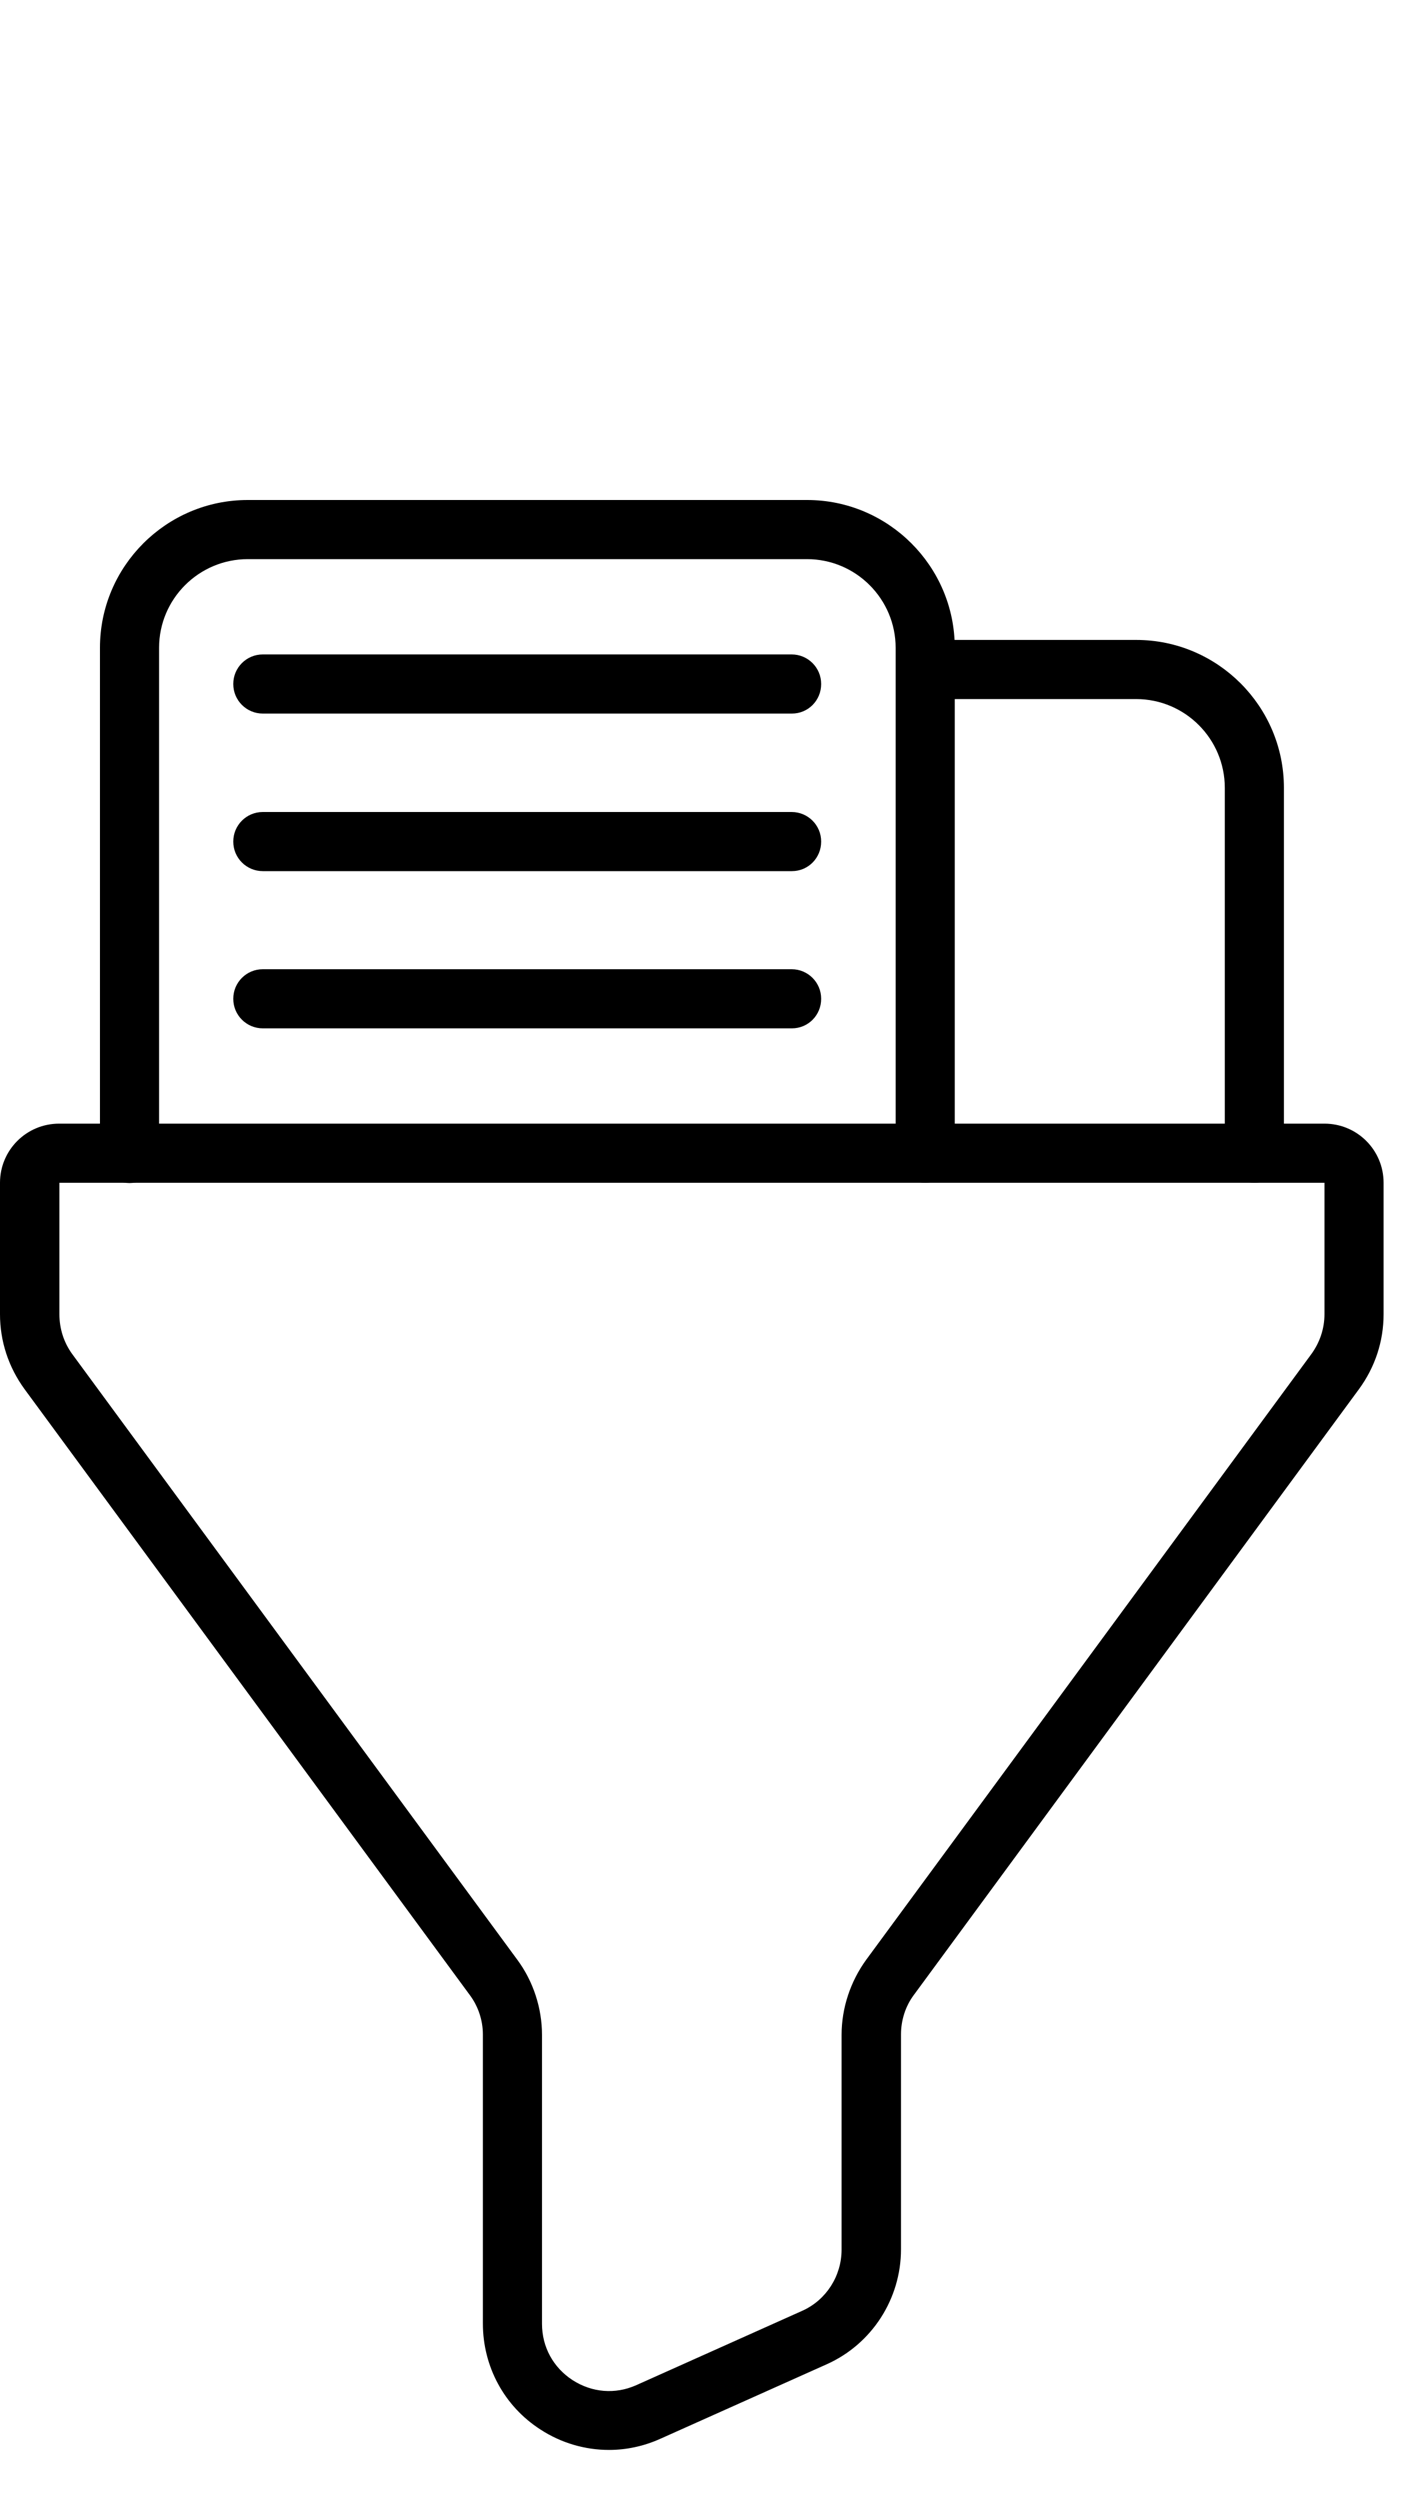 <svg width="20" height="35" viewBox="0 0 20 35" fill="none" xmlns="http://www.w3.org/2000/svg">
<g clip-path="url(#clip0_2454_1252)">
<path d="M8.529 34.299C8.194 34.299 7.859 34.202 7.569 34.013C7.062 33.687 6.763 33.132 6.763 32.529V28.482C6.763 28.284 6.697 28.086 6.578 27.928L0.343 19.447C0.119 19.139 0 18.778 0 18.399V16.559C0 16.101 0.37 15.731 0.828 15.731H18.55C19.008 15.731 19.378 16.101 19.378 16.559V18.399C19.378 18.778 19.259 19.139 19.034 19.447L12.8 27.928C12.681 28.086 12.619 28.284 12.619 28.482V31.49C12.619 32.185 12.21 32.819 11.576 33.101L9.255 34.14C9.022 34.246 8.775 34.299 8.529 34.299ZM18.554 16.559H0.832V18.399C0.832 18.602 0.894 18.796 1.013 18.959L7.247 27.439C7.468 27.738 7.591 28.113 7.591 28.487V32.533C7.591 32.859 7.749 33.145 8.018 33.321C8.291 33.497 8.617 33.524 8.912 33.392L11.232 32.353C11.571 32.203 11.787 31.864 11.787 31.494V28.487C11.787 28.113 11.91 27.743 12.13 27.439L18.365 18.959C18.484 18.796 18.55 18.602 18.55 18.399V16.559H18.554Z" fill="black"/>
<path d="M17.568 16.559C17.339 16.559 17.154 16.374 17.154 16.145V11.029C17.154 10.346 16.599 9.787 15.912 9.787H12.967C12.738 9.787 12.553 9.602 12.553 9.373C12.553 9.144 12.738 8.959 12.967 8.959H15.912C17.053 8.959 17.982 9.888 17.982 11.029V16.145C17.982 16.374 17.797 16.559 17.568 16.559Z" fill="black"/>
<path d="M12.958 16.559C12.729 16.559 12.544 16.374 12.544 16.145V9.069C12.544 8.387 11.989 7.828 11.303 7.828H3.47C2.787 7.828 2.228 8.383 2.228 9.069V16.149C2.228 16.378 2.043 16.563 1.814 16.563C1.585 16.563 1.4 16.378 1.4 16.149V9.069C1.4 7.929 2.329 7 3.47 7H11.303C12.443 7 13.372 7.929 13.372 9.069V16.149C13.372 16.374 13.187 16.559 12.958 16.559Z" fill="black"/>
<path d="M11.091 9.99H3.681C3.452 9.99 3.267 9.805 3.267 9.576C3.267 9.347 3.452 9.162 3.681 9.162H11.087C11.316 9.162 11.501 9.347 11.501 9.576C11.501 9.805 11.32 9.99 11.091 9.99Z" fill="black"/>
<path d="M11.091 12.196H3.681C3.452 12.196 3.267 12.011 3.267 11.782C3.267 11.553 3.452 11.368 3.681 11.368H11.087C11.316 11.368 11.501 11.553 11.501 11.782C11.501 12.011 11.32 12.196 11.091 12.196Z" fill="black"/>
<path d="M11.091 14.397H3.681C3.452 14.397 3.267 14.212 3.267 13.983C3.267 13.754 3.452 13.569 3.681 13.569H11.087C11.316 13.569 11.501 13.754 11.501 13.983C11.501 14.212 11.32 14.397 11.091 14.397Z" fill="black"/>
</g>
<defs>
<clipPath id="clip0_2454_1252">
<rect width="19.378" height="34.299" fill="white"/>
</clipPath>
</defs>
</svg>
